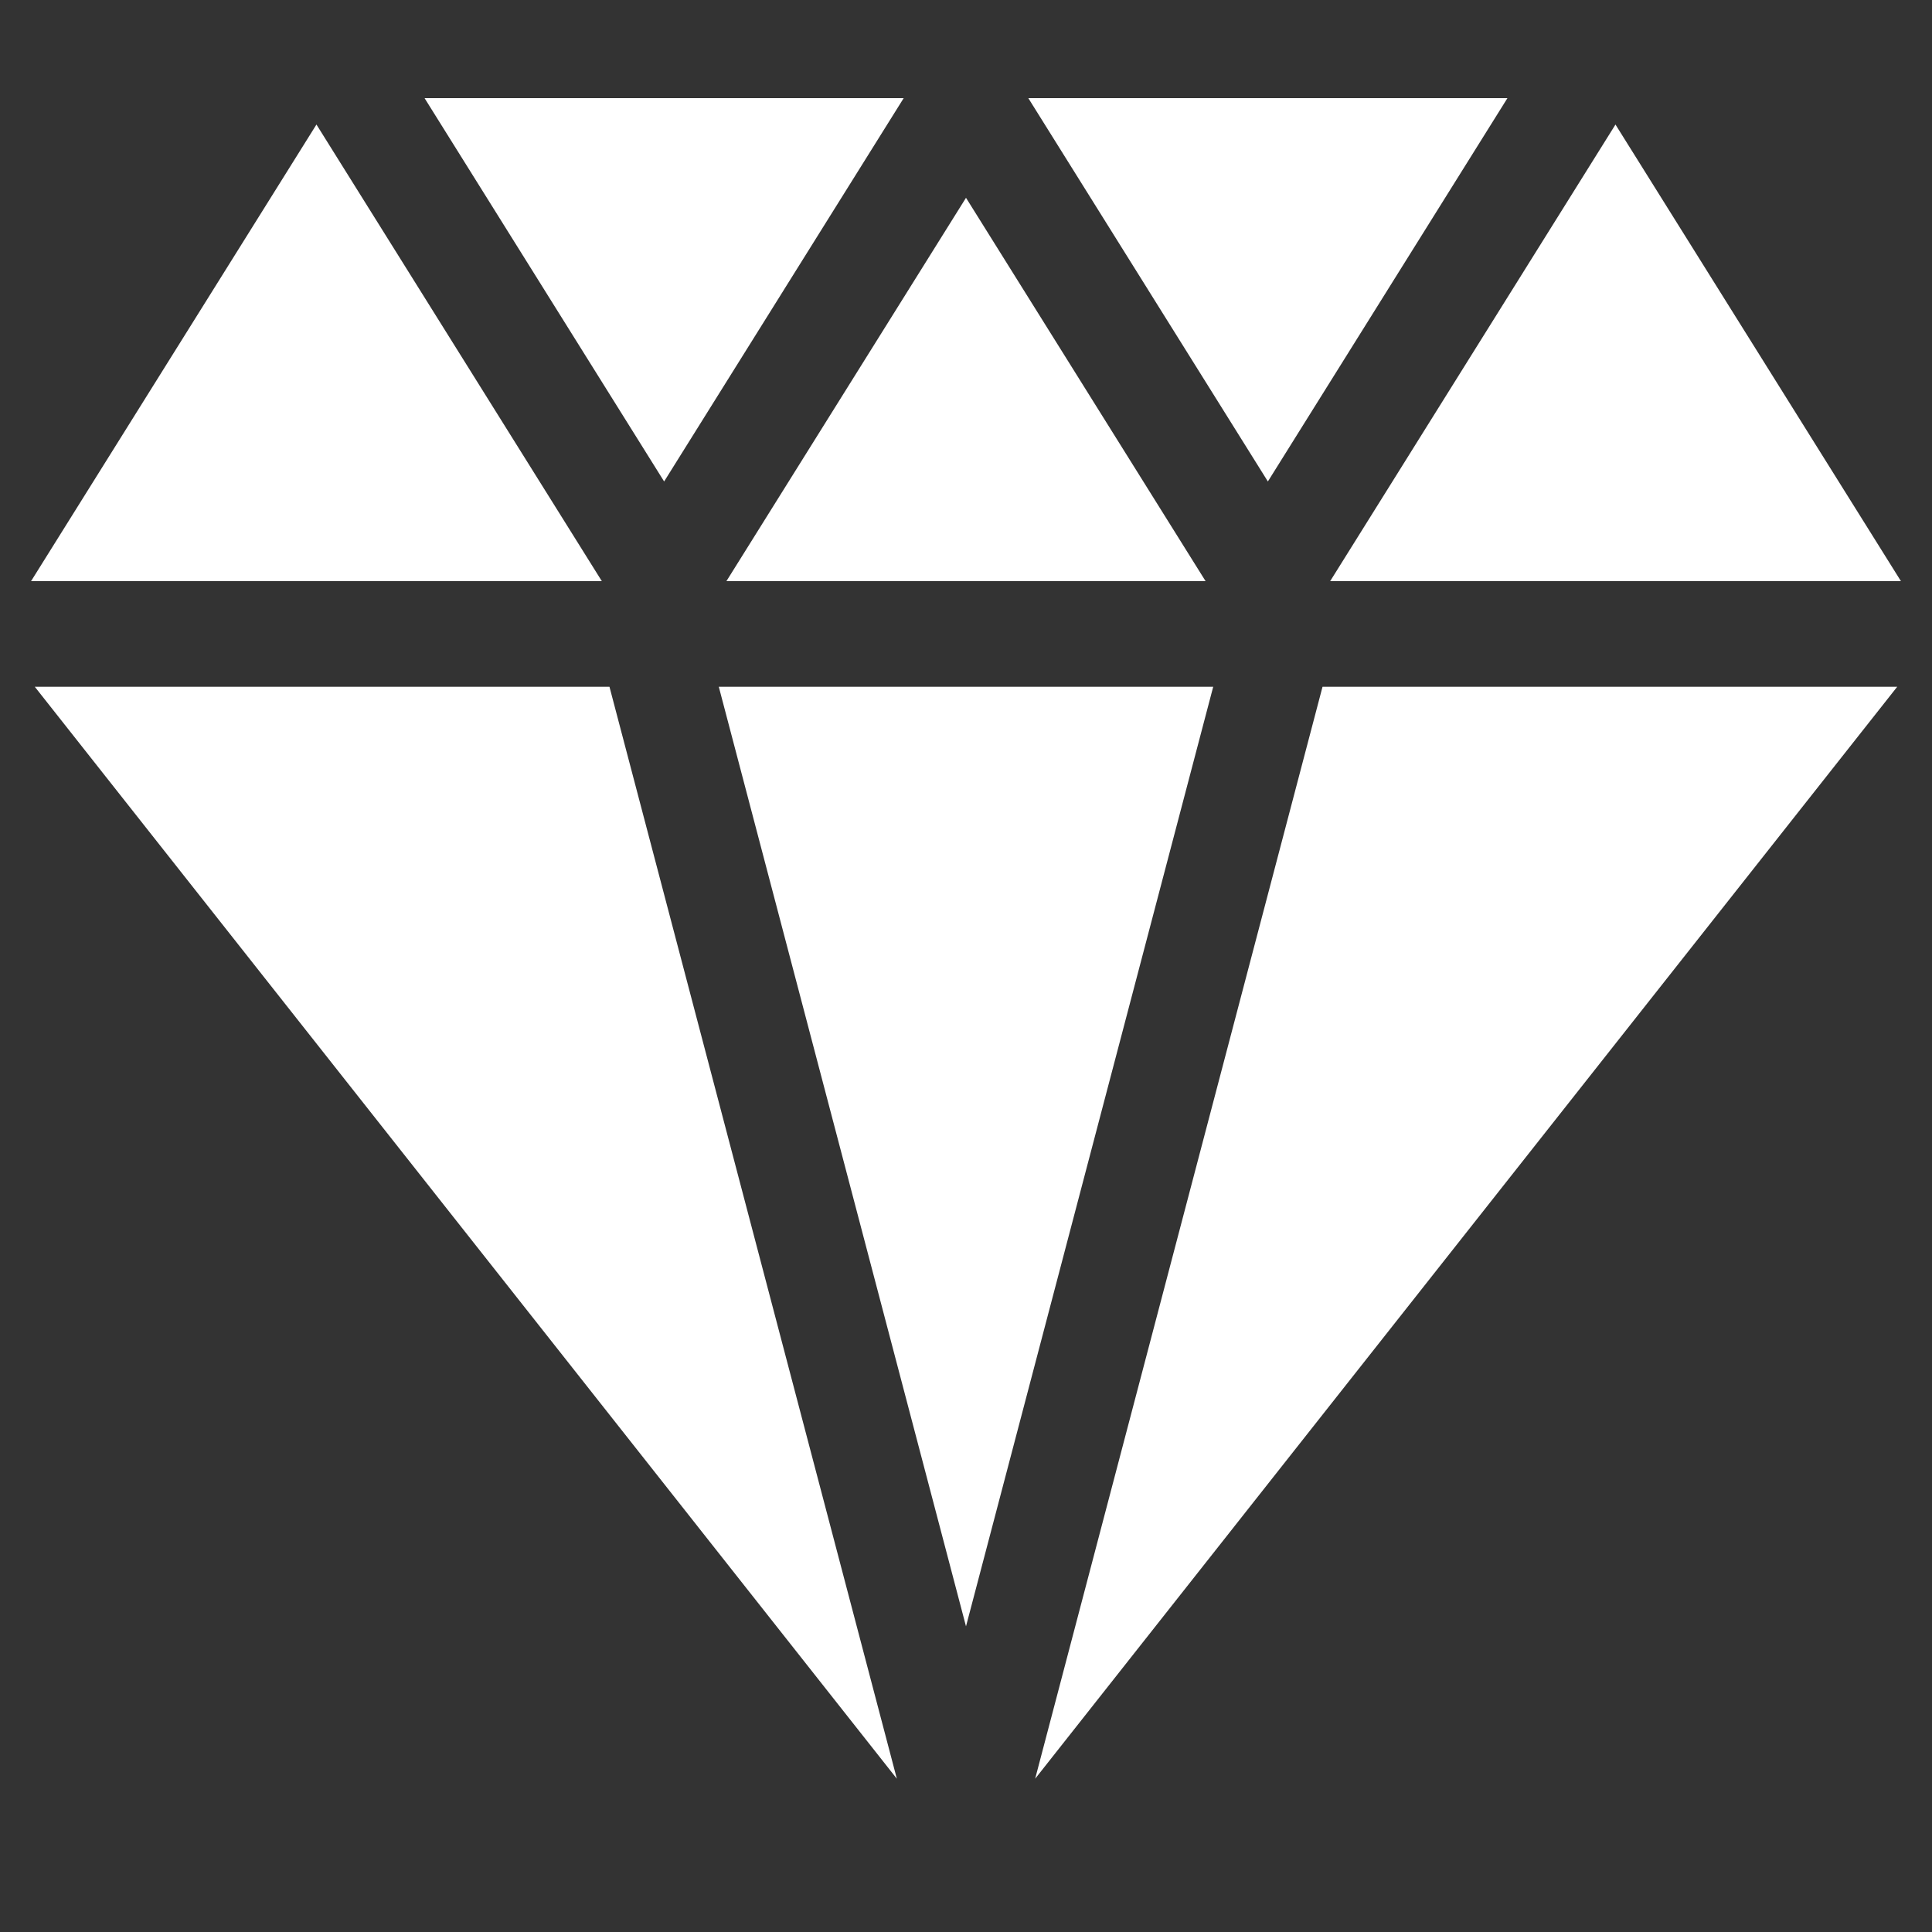 <svg width="24" height="24" viewBox="0 0 24 24" fill="none" xmlns="http://www.w3.org/2000/svg">
<rect x="0" y="0" width="24" height="24" fill="#333333" stroke="none"/>
<path d="M8.25 5.981L11.226 1.219H5.274L8.25 5.981Z" fill="white"/>
<path d="M12.774 1.219L15.75 5.981L18.726 1.219H12.774Z" fill="white"/>
<path d="M12 2.457L9.024 7.219H14.976L12 2.457Z" fill="white"/>
<path d="M3.931 1.547L0.386 7.219H7.476L3.931 1.547Z" fill="white"/>
<path d="M20.068 1.547L16.524 7.219H23.614L20.068 1.547Z" fill="white"/>
<path d="M7.571 8.531H0.432L11.141 22.096L7.571 8.531Z" fill="white"/>
<path d="M8.929 8.531L12 20.203L15.071 8.531H8.929Z" fill="white"/>
<path d="M16.429 8.531L12.859 22.096L23.568 8.531H16.429Z" fill="white"/>
</svg>
